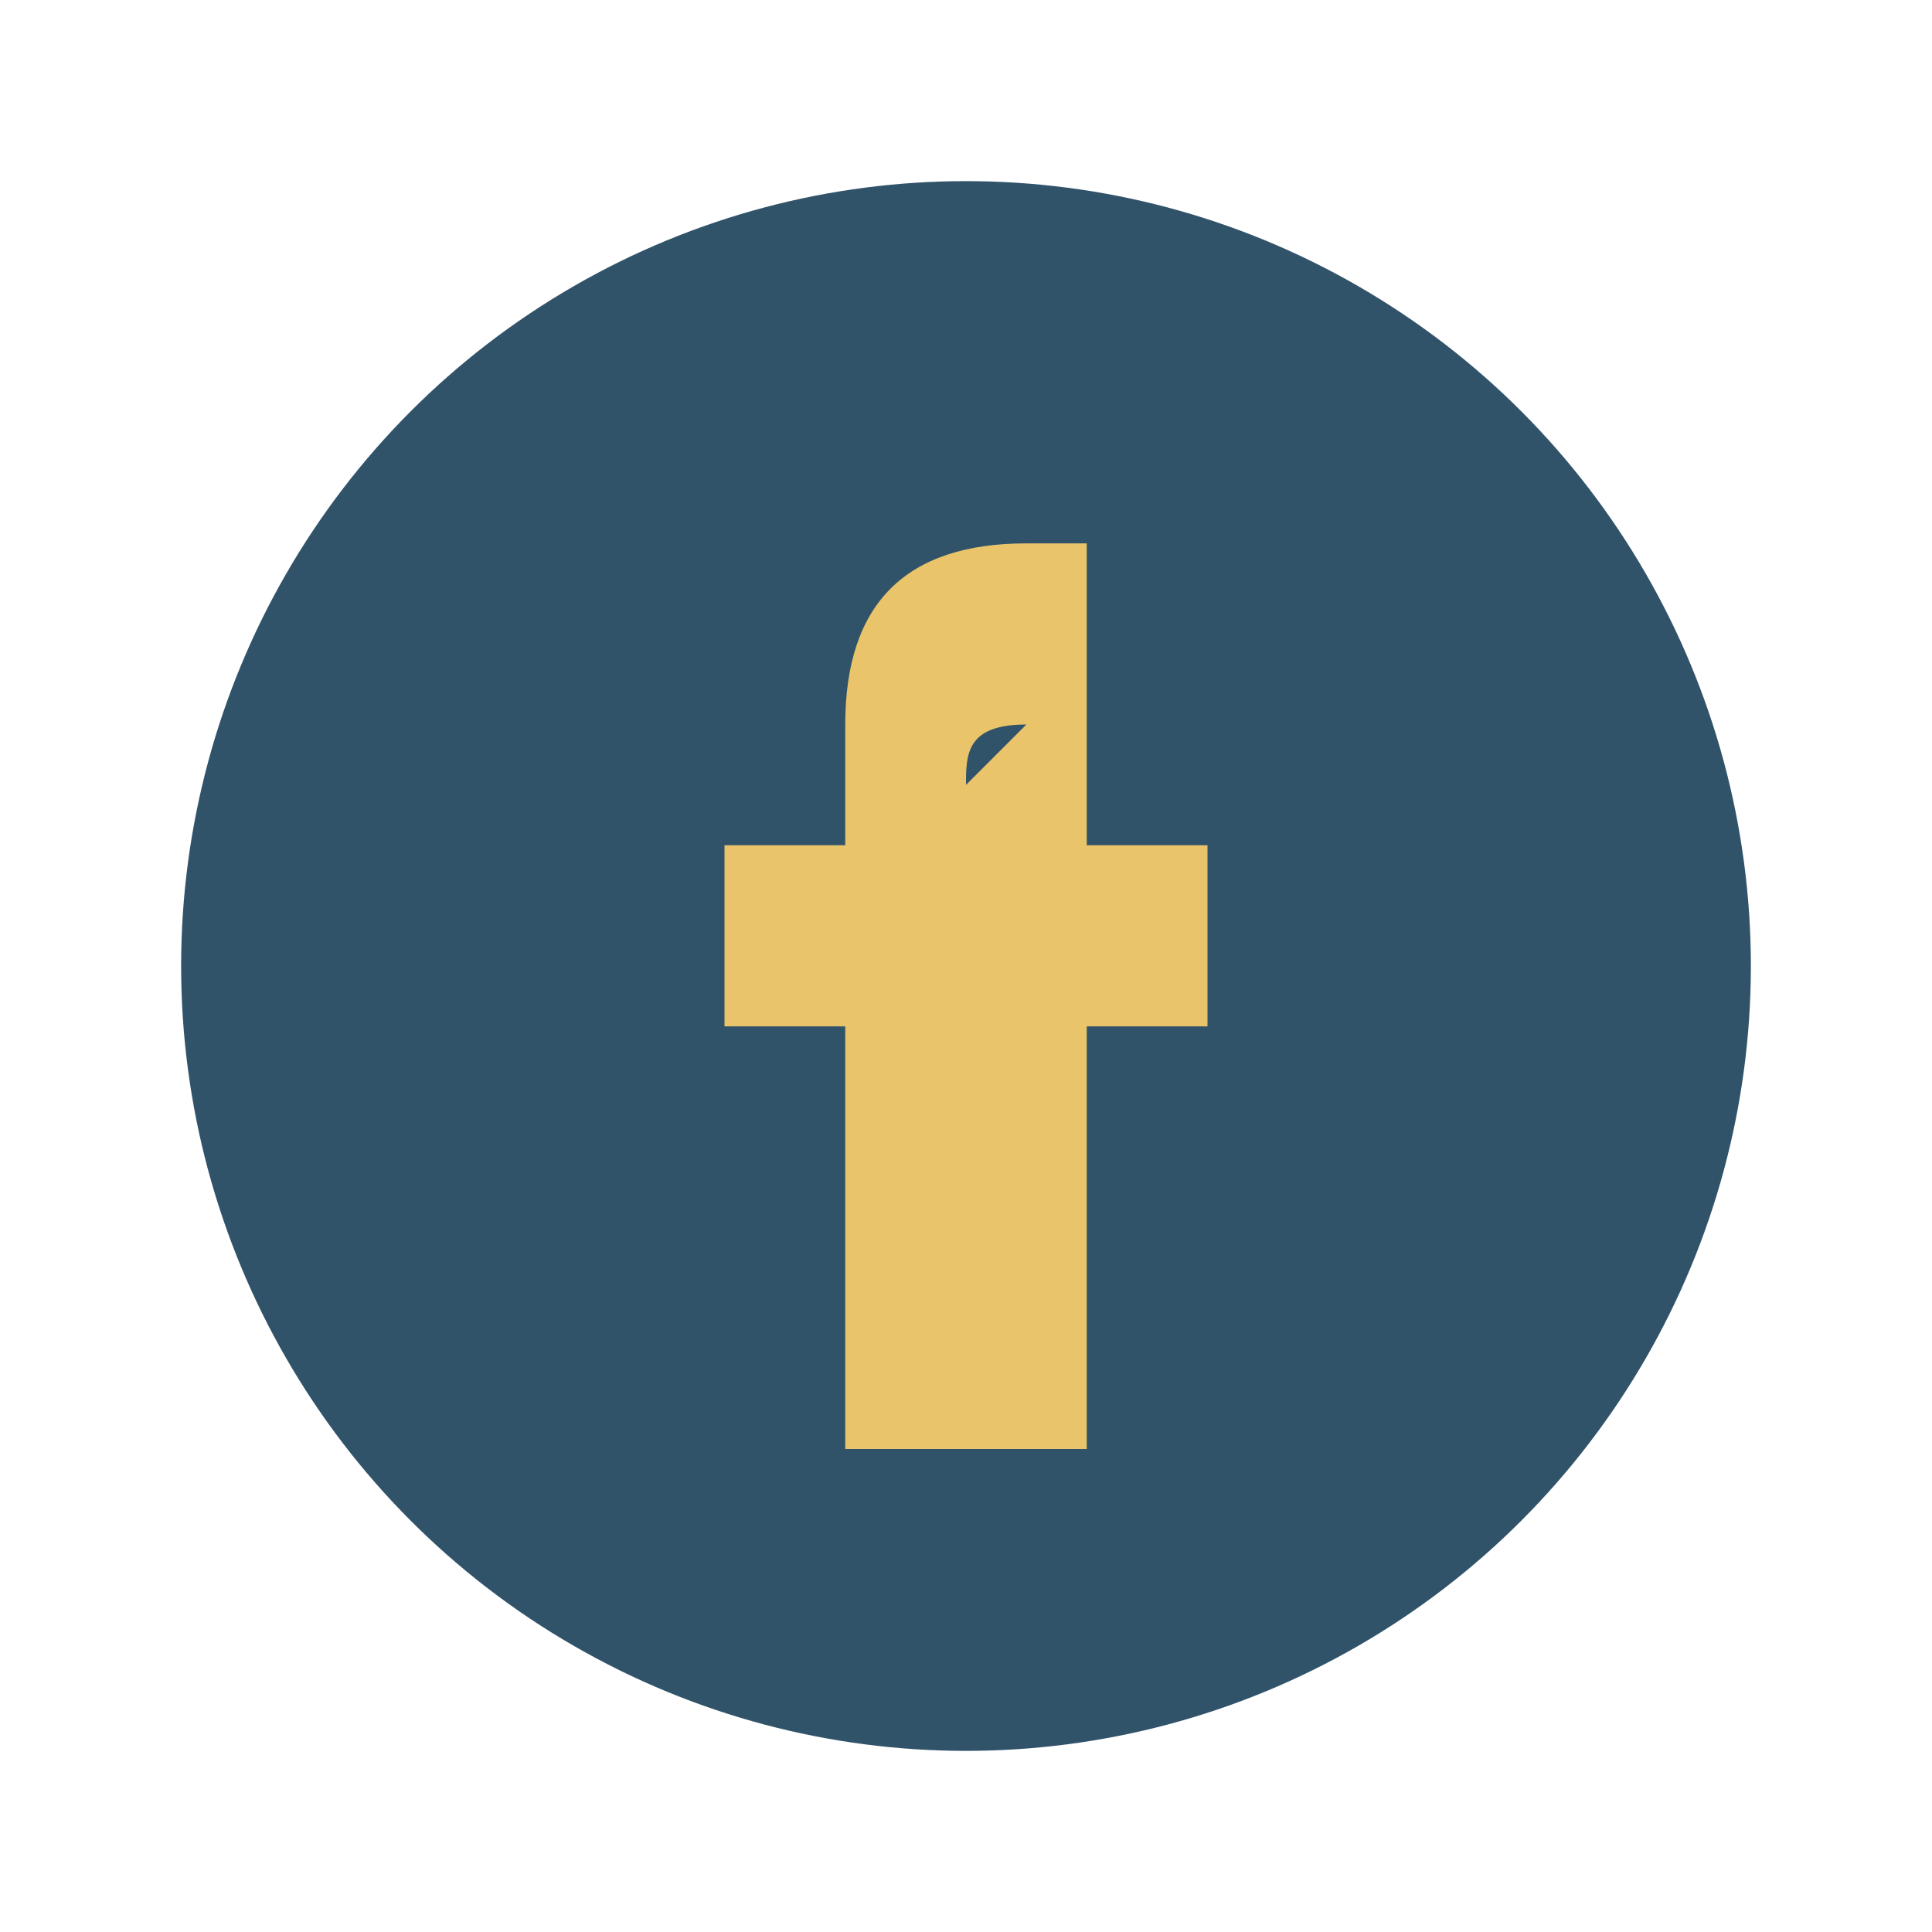 <?xml version="1.0" encoding="UTF-8"?>
<svg xmlns="http://www.w3.org/2000/svg" width="32" height="32" viewBox="0 0 32 32"><circle cx="16" cy="16" r="13" fill="#31536A"/><path d="M18 11v3h2v3h-2v7h-4v-7h-2v-3h2v-2c0-2 1-3 3-3h1v3h-1c-1 0-1 .5-1 1z" fill="#E9C46A"/></svg>